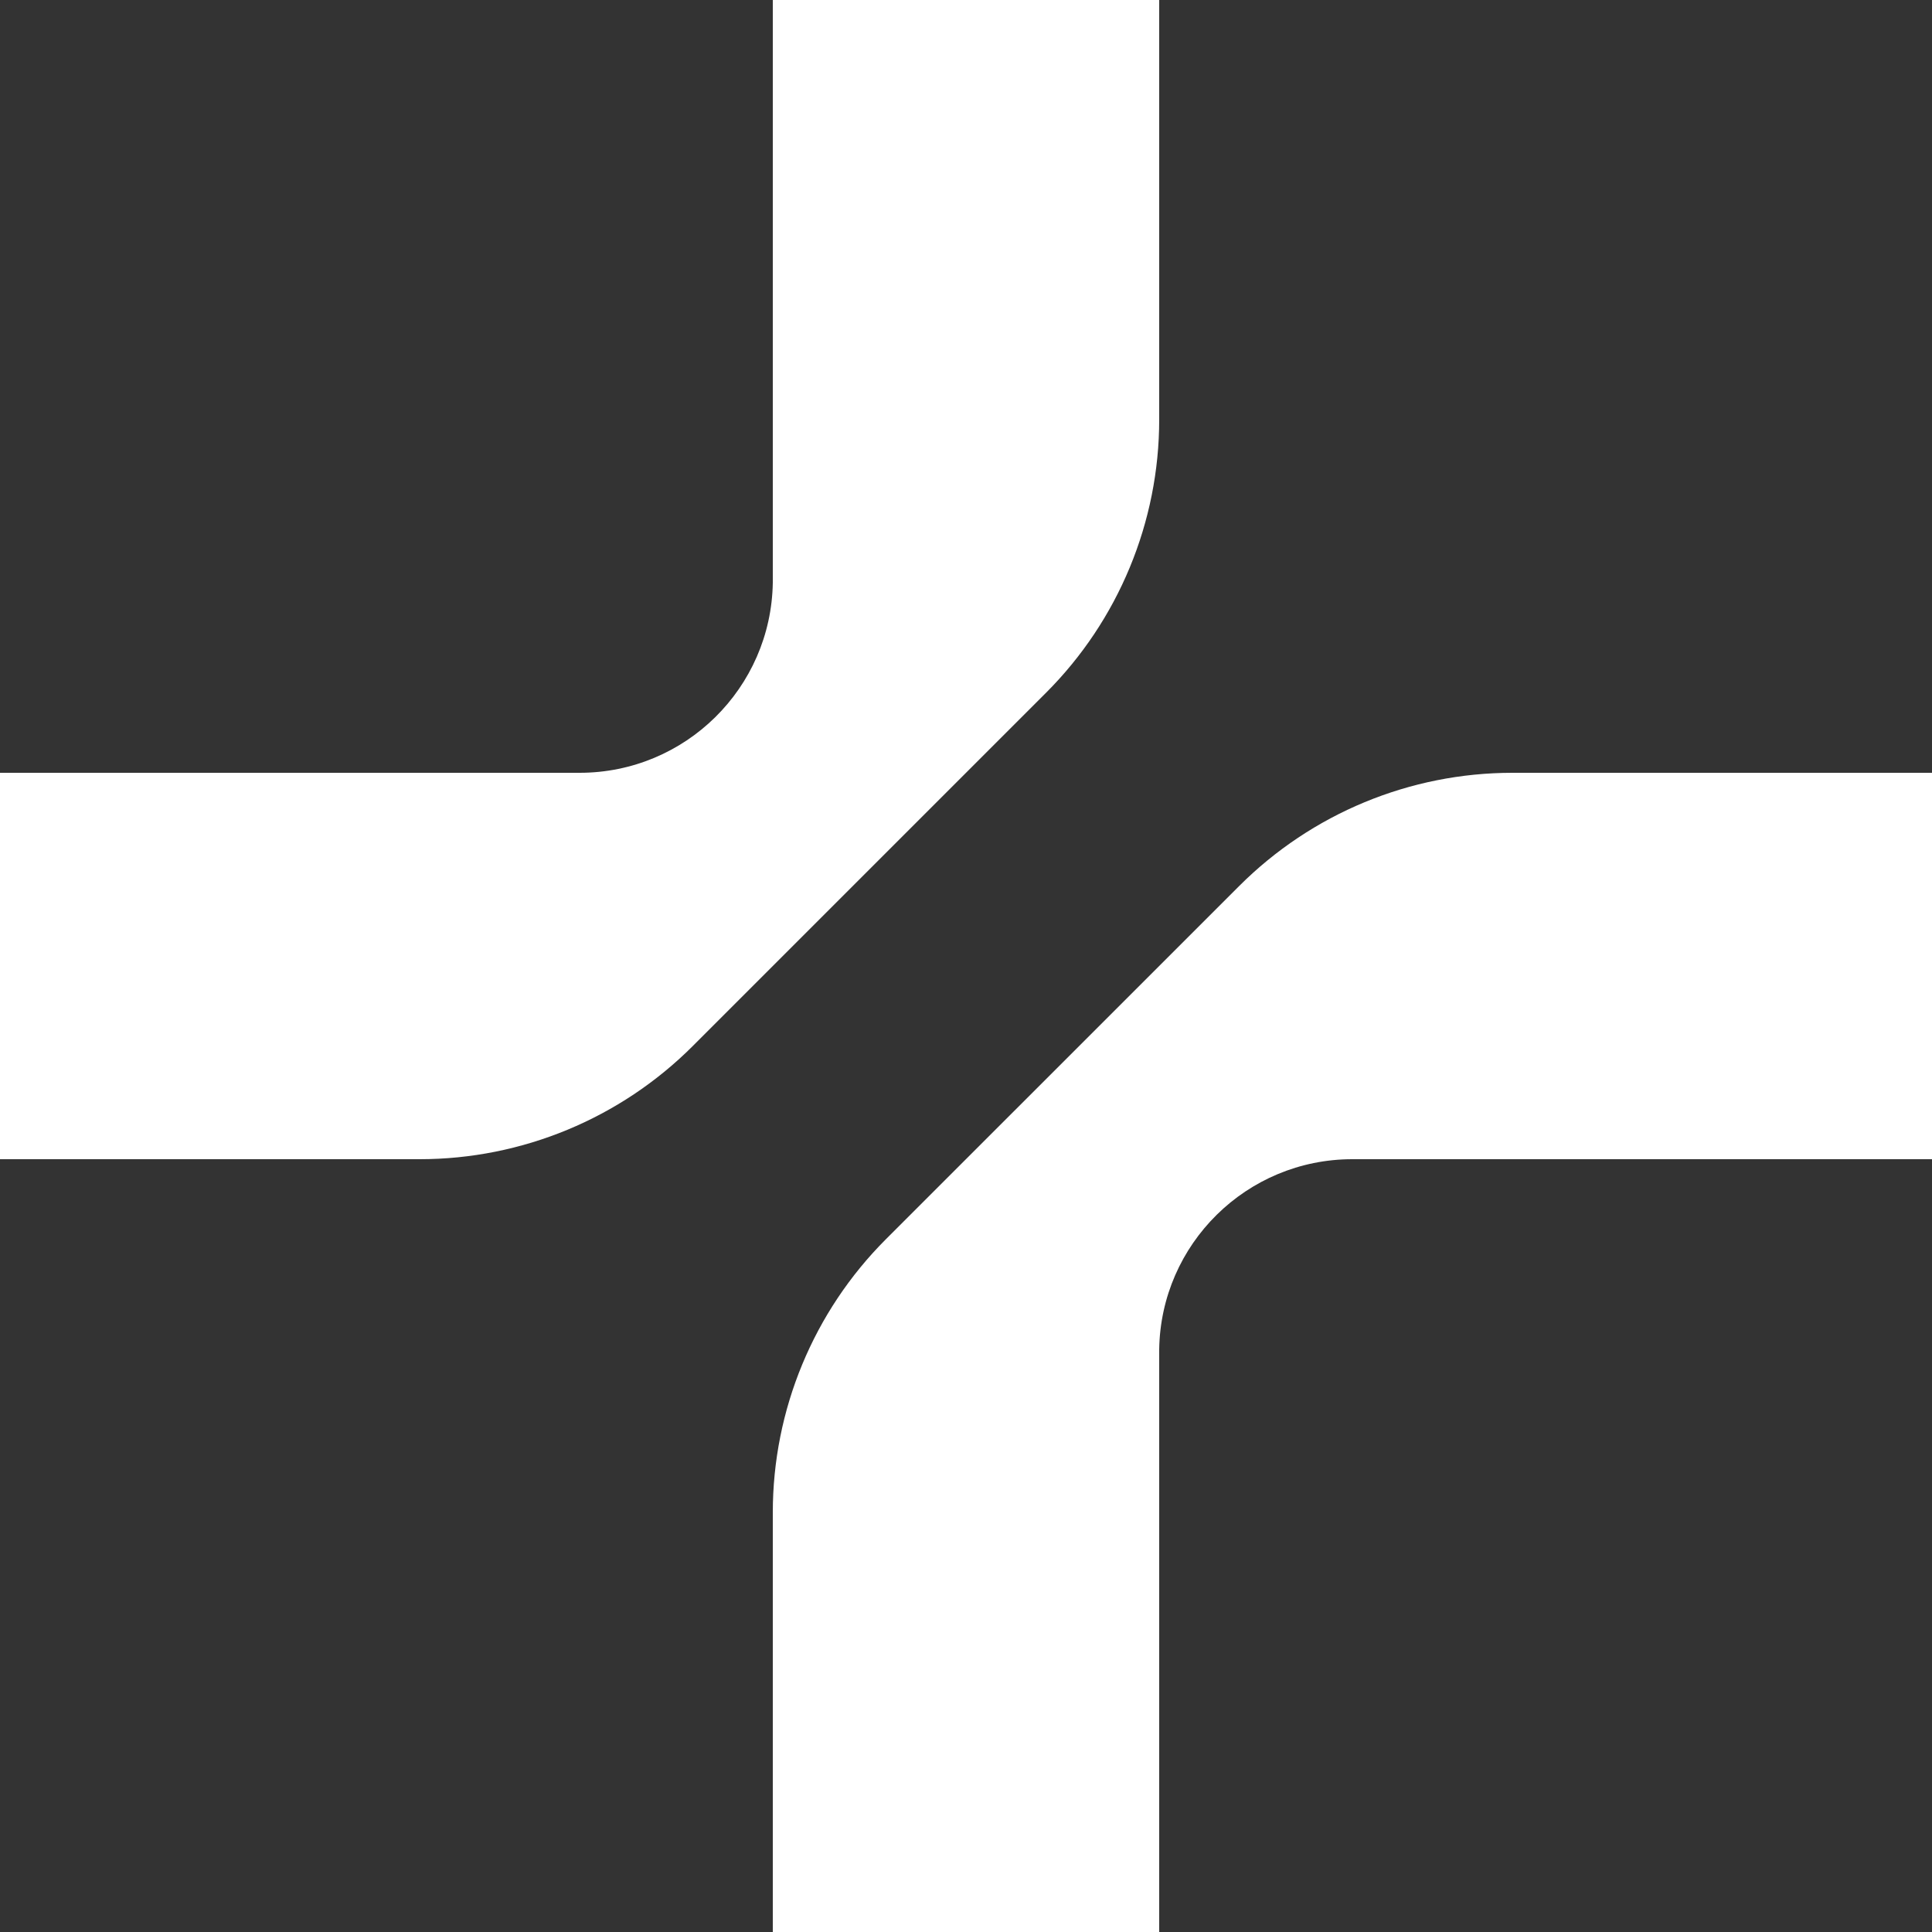 <svg width="24" height="24" viewBox="0 0 24 24" fill="none" xmlns="http://www.w3.org/2000/svg">
<rect x="0" y="0" width="24" height="24" fill="#333333" stroke="none"/>
<g clip-path="url(#clip0_2112_3881)">
<path d="M14.4 0H9.6V7.238C9.58 8.546 8.513 9.6 7.2 9.6H0V14.4H5.212C6.485 14.4 7.706 13.894 8.606 12.994L12.994 8.606C13.894 7.706 14.4 6.485 14.4 5.212V0Z" fill="white"/>
<path d="M9.6 24H14.4V16.762C14.42 15.454 15.486 14.4 16.799 14.4H24V9.6H18.788C17.515 9.6 16.294 10.106 15.394 11.006L11.005 15.394C10.105 16.294 9.6 17.515 9.6 18.788V24Z" fill="white"/>
</g>
<defs>
<clipPath id="clip0_2112_3881">
<rect width="24" height="24" fill="white"/>
</clipPath>
</defs>
</svg>
